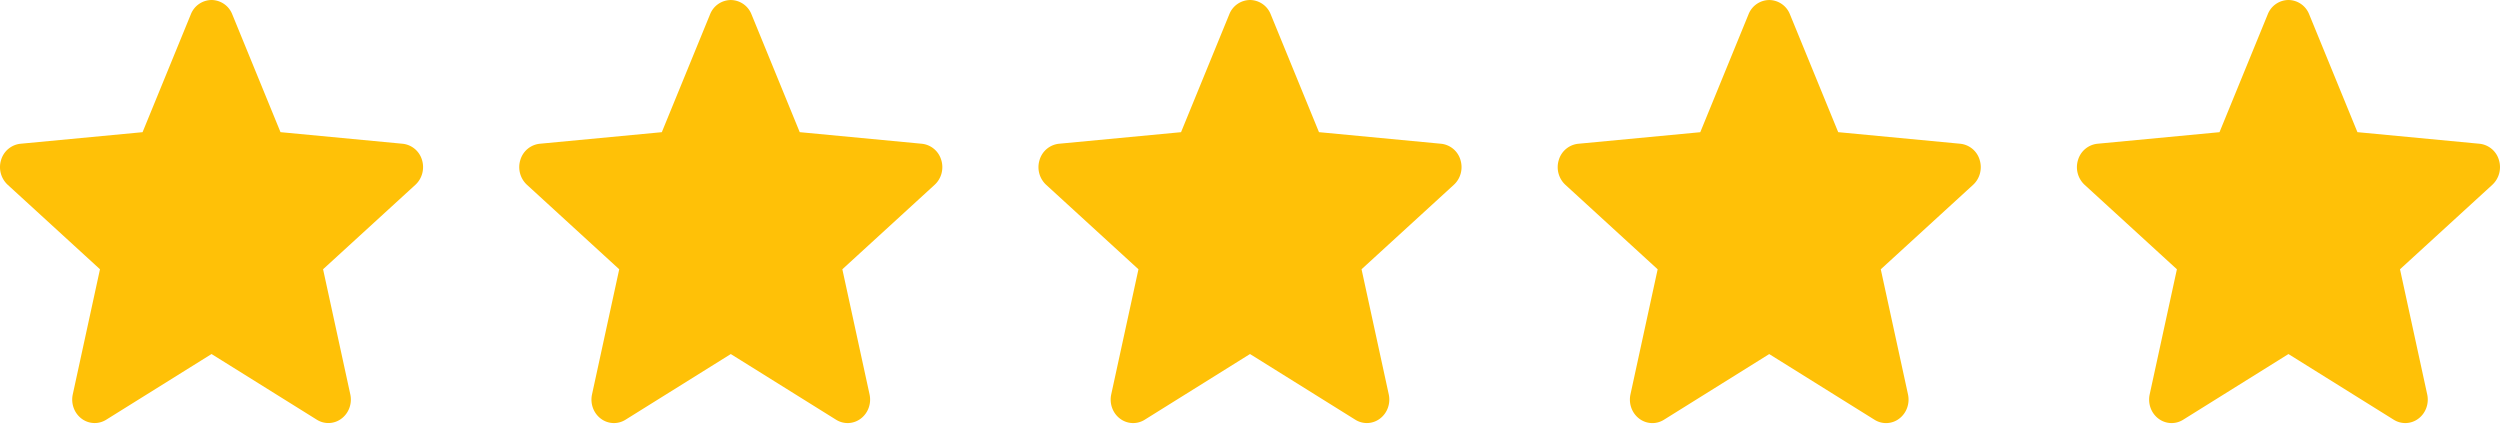 <?xml version="1.0" encoding="UTF-8"?> <svg xmlns="http://www.w3.org/2000/svg" width="110" height="19" fill="none"> <path d="M18.567 7.035a.997.997 0 0 0-.852-.71l-5.373-.51L10.218.627A.99.99 0 0 0 9.308 0a.99.99 0 0 0-.91.627L6.273 5.816.9 6.325a.999.999 0 0 0-.851.71A1.06 1.06 0 0 0 .338 8.13l4.061 3.717-1.197 5.505c-.088.404.063.823.384 1.066a.955.955 0 0 0 1.087.05l4.635-2.891 4.633 2.89a.952.952 0 0 0 1.087-.05c.322-.243.473-.662.385-1.065l-1.198-5.505 4.062-3.716c.298-.273.412-.703.29-1.097zM41.413 7.035a.997.997 0 0 0-.852-.71l-5.373-.51L33.064.627a.99.99 0 0 0-.91-.626.99.99 0 0 0-.91.627L29.12 5.816l-5.373.509a1 1 0 0 0-.851.71 1.06 1.06 0 0 0 .29 1.096l4.06 3.717-1.197 5.505c-.088.404.063.823.385 1.066a.955.955 0 0 0 1.087.05l4.634-2.891 4.633 2.89a.952.952 0 0 0 1.087-.05c.322-.243.473-.662.385-1.065l-1.197-5.505 4.06-3.716c.3-.273.414-.703.291-1.097zM64.26 7.035a.997.997 0 0 0-.853-.71l-5.372-.51L55.91.627A.99.99 0 0 0 55 0a.99.99 0 0 0-.91.627l-2.124 5.189-5.374.509a.999.999 0 0 0-.85.71 1.06 1.06 0 0 0 .288 1.096l4.062 3.717-1.198 5.505c-.087.404.063.823.385 1.066a.955.955 0 0 0 1.087.05L55 15.577l4.633 2.89a.952.952 0 0 0 1.088-.05c.322-.243.472-.662.384-1.065l-1.197-5.505 4.061-3.716c.299-.273.413-.703.29-1.097zM87.105 7.035a.997.997 0 0 0-.851-.71l-5.373-.51L78.756.627a.99.99 0 0 0-.91-.626.99.99 0 0 0-.91.627l-2.124 5.189-5.374.509a.999.999 0 0 0-.85.71 1.06 1.06 0 0 0 .289 1.096l4.06 3.717-1.197 5.505c-.087.404.063.823.385 1.066a.955.955 0 0 0 1.087.05l4.634-2.891 4.633 2.89a.952.952 0 0 0 1.088-.05c.322-.243.472-.662.385-1.065l-1.198-5.505 4.061-3.716c.299-.273.413-.703.29-1.097zM109.951 7.035a.997.997 0 0 0-.851-.71l-5.373-.51-2.125-5.189a.99.99 0 0 0-.91-.626.989.989 0 0 0-.91.627l-2.124 5.189-5.374.509a1 1 0 0 0-.85.71 1.06 1.06 0 0 0 .288 1.096l4.062 3.717-1.198 5.505c-.087.404.063.823.385 1.066a.955.955 0 0 0 1.087.05l4.634-2.891 4.633 2.89a.953.953 0 0 0 1.088-.05c.322-.243.472-.662.384-1.065l-1.197-5.505 4.061-3.716a1.06 1.06 0 0 0 .29-1.097z" fill="#FFC107"></path> </svg> 